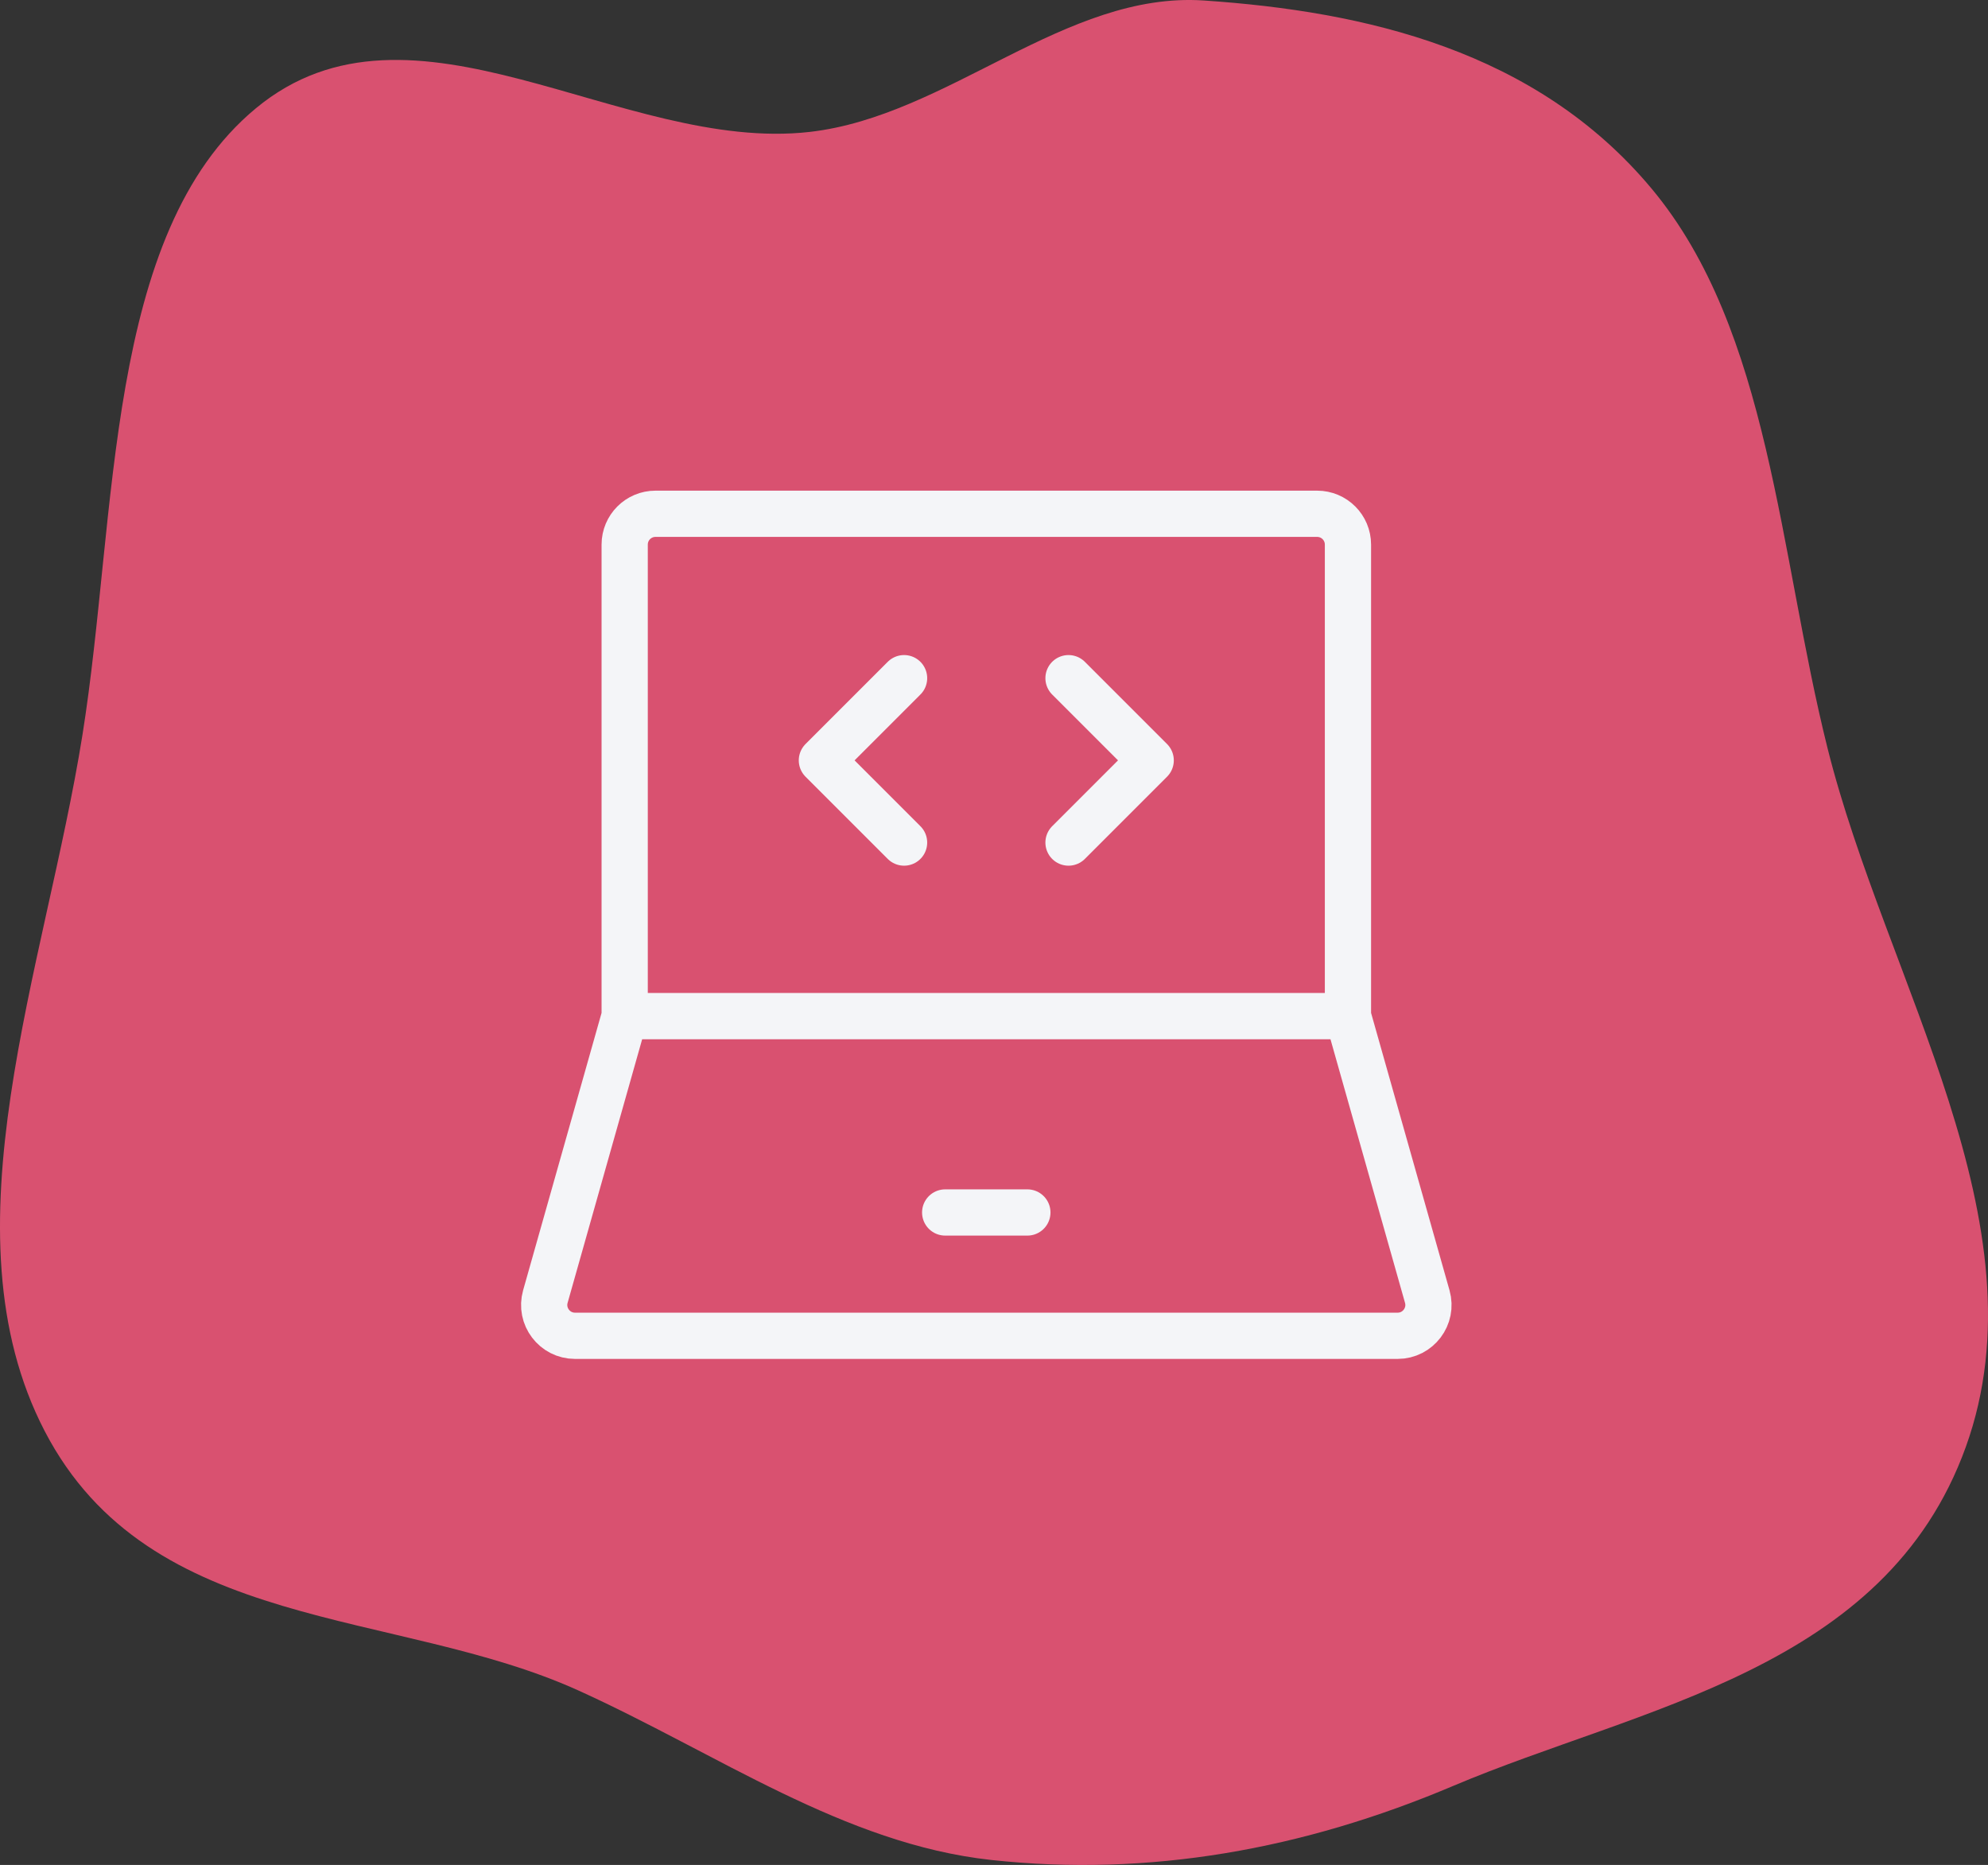 <?xml version="1.0" encoding="UTF-8"?>
<svg xmlns="http://www.w3.org/2000/svg" width="129" height="121" viewBox="0 0 129 121" fill="none">
  <rect x="0" y="0" width="129" height="121" fill="#333333" stroke="none"/>
  <path fill-rule="evenodd" clip-rule="evenodd" d="M64.317 120.675C74.566 121.792 84.573 119.991 94.306 115.867C106.443 110.725 122.337 108.37 127.56 93.879C132.791 79.365 122.372 63.697 118.581 48.515C115.421 35.863 114.864 21.456 107.174 12.241C99.676 3.257 88.544 0.735 78.12 0.032C69.119 -0.574 61.515 7.538 52.539 8.559C40.355 9.945 26.761 -1.394 16.598 7.031C6.78 15.17 7.64 33.339 5.351 47.679C2.939 62.79 -3.83 79.887 2.899 92.848C9.741 106.026 25.651 104.296 37.542 109.683C46.554 113.767 54.756 119.634 64.317 120.675Z" fill="#D95170"></path>
  <path d="M40.535 65.926V35.334C40.535 34.229 41.43 33.334 42.535 33.334H85.468C86.573 33.334 87.468 34.229 87.468 35.334V65.926M40.535 65.926H87.468M40.535 65.926L35.388 84.123C35.027 85.399 35.986 86.667 37.312 86.667H90.691C92.017 86.667 92.976 85.399 92.615 84.123L87.468 65.926" stroke="#F4F5F8" stroke-width="3"></path>
  <path d="M61.332 78.666L66.665 78.666" stroke="#F4F5F8" stroke-width="3" stroke-linecap="round" stroke-linejoin="round"></path>
  <path d="M69.335 44L74.668 49.333L69.335 54.666" stroke="#F4F5F8" stroke-width="3" stroke-linecap="round" stroke-linejoin="round"></path>
  <path d="M58.665 44L53.332 49.333L58.665 54.666" stroke="#F4F5F8" stroke-width="3" stroke-linecap="round" stroke-linejoin="round"></path>
</svg>

